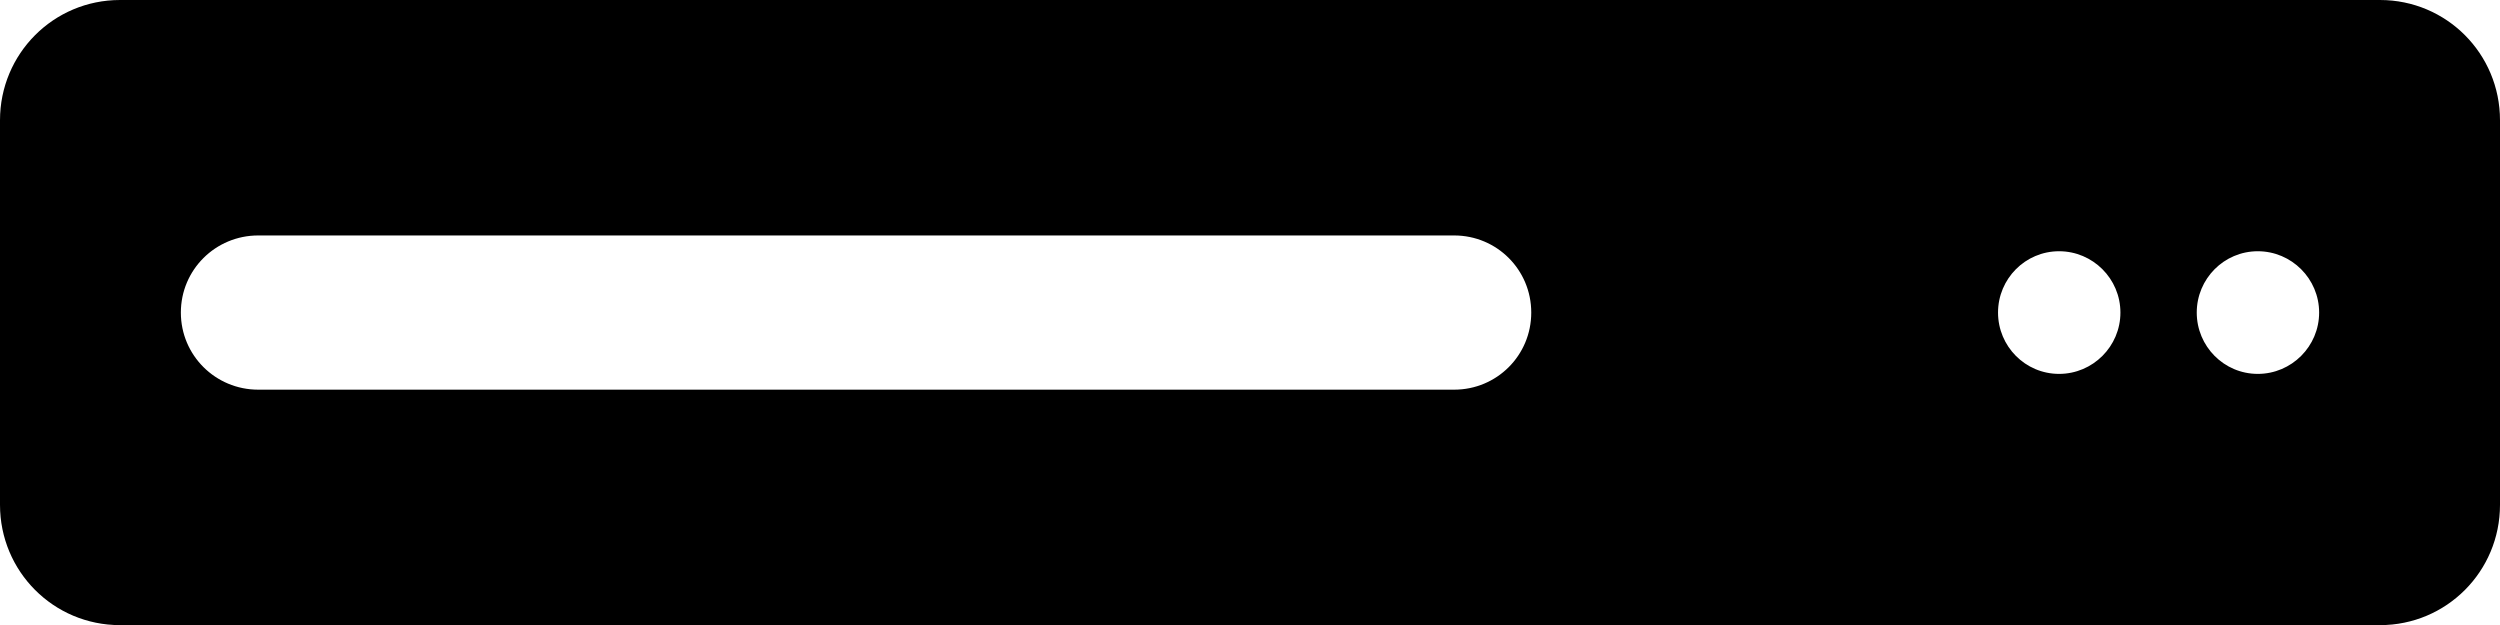 <?xml version="1.0" encoding="UTF-8" standalone="no"?>
<!-- Created with Inkscape (http://www.inkscape.org/) -->

<svg
   xmlns:dc="http://purl.org/dc/elements/1.1/"
   xmlns:cc="http://creativecommons.org/ns#"
   xmlns:rdf="http://www.w3.org/1999/02/22-rdf-syntax-ns#"
   xmlns:svg="http://www.w3.org/2000/svg"
   xmlns="http://www.w3.org/2000/svg"
   xmlns:sodipodi="http://sodipodi.sourceforge.net/DTD/sodipodi-0.dtd"
   xmlns:inkscape="http://www.inkscape.org/namespaces/inkscape"
   id="svg2"
   version="1.1"
   inkscape:version="0.48.4 r9939"
   width="1483.609"
   height="370.979"
   sodipodi:docname="This-Ok?.svg">
  <defs
     id="defs6" />
  <sodipodi:namedview
     pagecolor="#ffffff"
     bordercolor="#666666"
     borderopacity="1"
     objecttolerance="10"
     gridtolerance="10"
     guidetolerance="10"
     inkscape:pageopacity="0"
     inkscape:pageshadow="2"
     inkscape:window-width="1920"
     inkscape:window-height="1028"
     id="namedview4"
     showgrid="false"
     showguides="true"
     inkscape:guide-bbox="true"
     inkscape:zoom="0.4305177"
     inkscape:cx="544.28132"
     inkscape:cy="-117.65793"
     inkscape:window-x="0"
     inkscape:window-y="0"
     inkscape:window-maximized="1"
     inkscape:current-layer="svg2"
     fit-margin-top="0"
     fit-margin-left="0"
     fit-margin-right="0"
     fit-margin-bottom="0" />
  <path
     style="fill:#000000;fill-opacity:1;stroke:none"
     d="M 71.248,0 C 31.729,0 0,31.883 0,71.401 L 0,299.578 C 0,339.096 31.729,370.979 71.248,370.979 l 1341.114,0 c 39.519,0 71.248,-31.883 71.248,-71.401 l 0,-228.177 C 1483.609,31.883 1451.88,0 1412.361,0 L 71.248,0 z m 81.996,139.731 709.712,0 c 25.371,0 45.758,20.387 45.758,45.758 0,25.371 -20.387,45.758 -45.758,45.758 l -709.712,0 c -25.371,0 -45.912,-20.387 -45.912,-45.758 0,-25.371 20.54,-45.758 45.912,-45.758 z m 1068.714,9.367 c 20.057,0 36.392,16.334 36.392,36.392 0,20.057 -16.334,36.392 -36.392,36.392 -20.057,0 -36.238,-16.334 -36.238,-36.392 0,-20.057 16.181,-36.392 36.238,-36.392 z m 117.927,0 c 20.057,0 36.392,16.334 36.392,36.392 0,20.057 -16.334,36.392 -36.392,36.392 -20.057,0 -36.238,-16.334 -36.238,-36.392 0,-20.057 16.181,-36.392 36.238,-36.392 z"
     id="rect2989"
     inkscape:connector-curvature="0" />
</svg>
